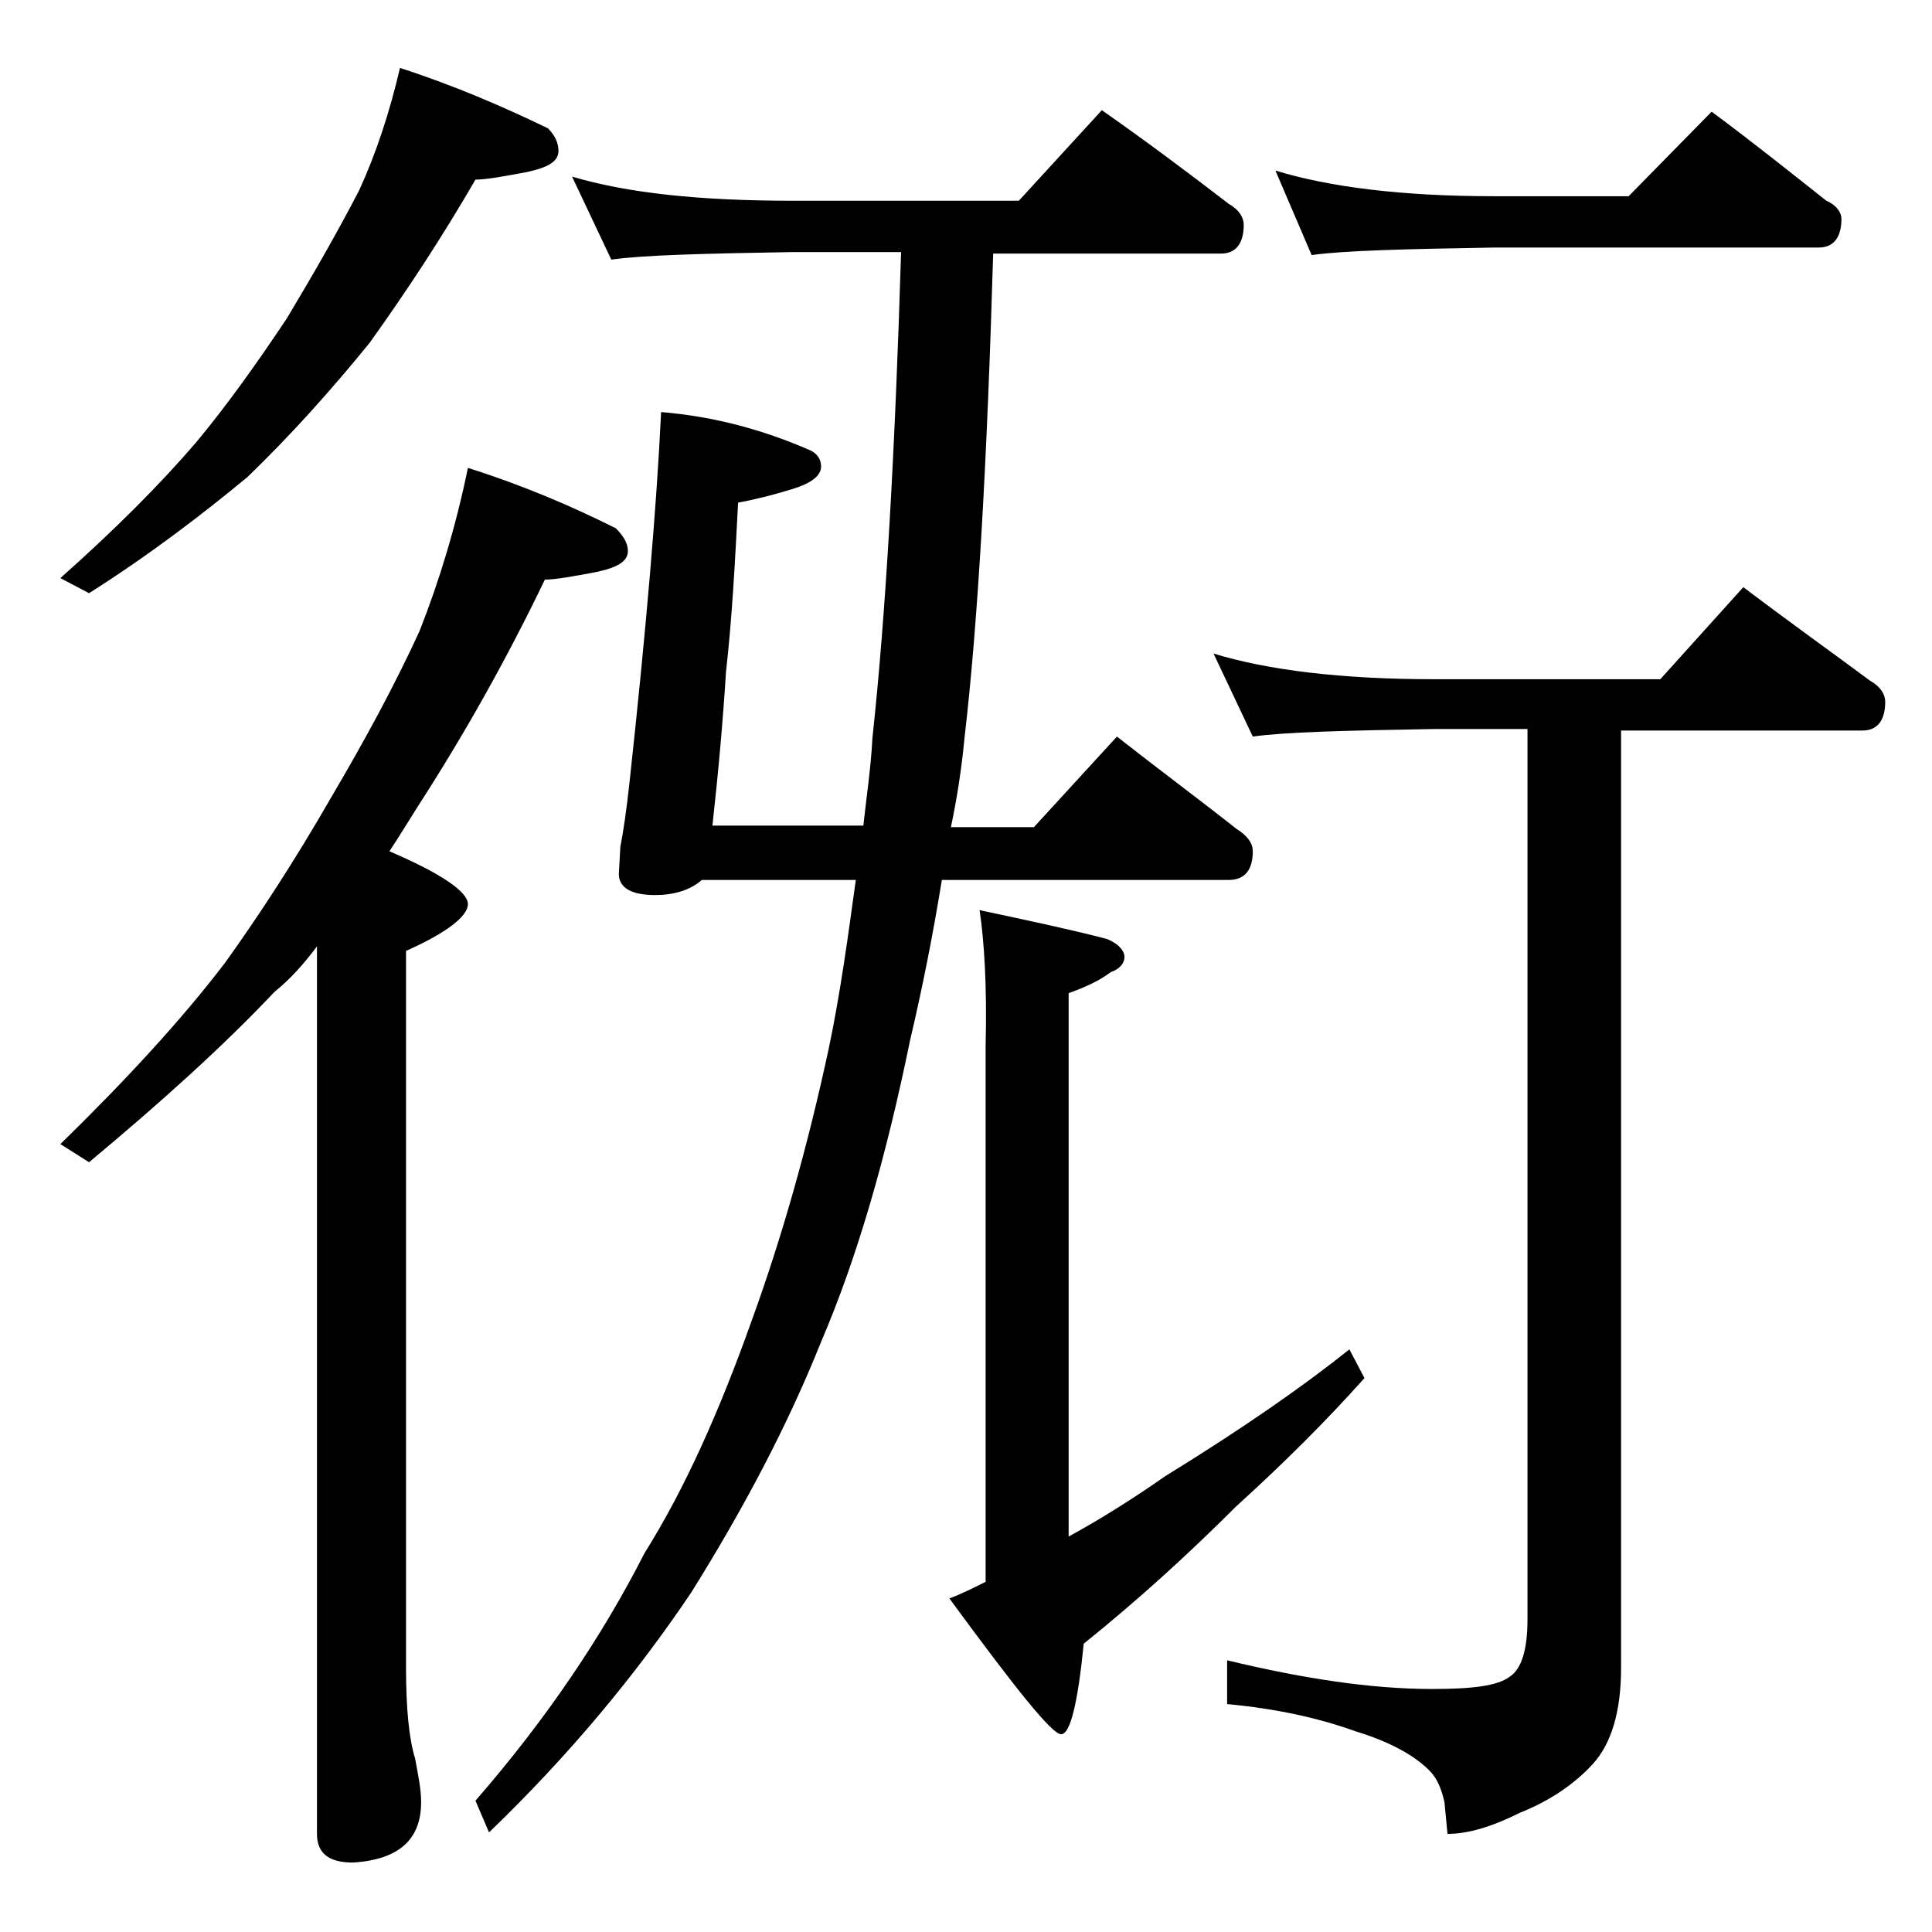 <?xml version="1.0" encoding="utf-8"?>
<!-- Generator: Adobe Illustrator 18.0.0, SVG Export Plug-In . SVG Version: 6.00 Build 0)  -->
<!DOCTYPE svg PUBLIC "-//W3C//DTD SVG 1.1//EN" "http://www.w3.org/Graphics/SVG/1.1/DTD/svg11.dtd">
<svg version="1.1" id="Layer_1" xmlns="http://www.w3.org/2000/svg" xmlns:xlink="http://www.w3.org/1999/xlink" x="0px" y="0px"
	 viewBox="0 0 128 128" enable-background="new 0 0 128 128" xml:space="preserve">
<path d="M26.5,4.5c3.7,1.2,6.9,2.6,9.8,4C36.8,9,37,9.5,37,10c0,0.7-0.7,1.1-2.1,1.4c-1.6,0.3-2.7,0.5-3.4,0.5
	c-2.2,3.8-4.5,7.3-7,10.8c-2.6,3.2-5.3,6.2-8.1,8.9C13.5,34,10,36.7,5.9,39.3l-1.9-1c3.6-3.2,6.6-6.2,9-9c2-2.4,4-5.2,6-8.2
	c1.8-3,3.4-5.8,4.8-8.5C24.9,10.2,25.8,7.5,26.5,4.5z M31,31c3.8,1.2,7,2.6,9.8,4c0.5,0.5,0.8,1,0.8,1.5c0,0.7-0.7,1.1-2.1,1.4
	c-1.6,0.3-2.7,0.5-3.4,0.5c-2.5,5.2-5.3,10.2-8.4,15c-0.7,1.1-1.3,2.1-1.9,3c3.5,1.5,5.2,2.7,5.2,3.5c0,0.8-1.4,1.9-4.1,3.1v47.5
	c0,2.7,0.2,4.7,0.6,6c0.2,1.1,0.4,2,0.4,2.9c0,2.5-1.5,3.8-4.5,4c-1.6,0-2.4-0.6-2.4-1.9V62.7c-0.9,1.2-1.8,2.2-2.8,3
	C14.8,69.3,10.7,73,5.9,77L4,75.8c4.3-4.2,8-8.2,10.9-12c2.3-3.2,4.7-6.9,7-10.9c2.3-3.9,4.3-7.6,5.9-11.1
	C29.1,38.5,30.2,34.9,31,31z M74,48.8c2.8,2.2,5.5,4.2,7.9,6.1c0.8,0.5,1.1,1,1.1,1.5c0,1.2-0.5,1.9-1.6,1.9h-19
	c-0.6,3.7-1.3,7.2-2.1,10.6c-1.6,7.8-3.5,14.4-5.9,20c-2.2,5.5-5.1,11-8.6,16.6c-3.7,5.5-8.1,10.8-13.4,15.9l-0.9-2.1
	c4.7-5.4,8.4-10.9,11.2-16.4c2.7-4.3,5-9.5,7.1-15.4c2-5.5,3.7-11.5,5.1-18c0.8-3.8,1.3-7.6,1.8-11.2H46.5c-0.8,0.7-1.9,1-3.1,1
	c-1.6,0-2.4-0.5-2.4-1.4l0.1-1.8c0.2-1,0.4-2.4,0.6-4.2c1.1-10.1,1.8-18.3,2.1-24.6c3.6,0.3,6.8,1.2,9.8,2.5
	c0.5,0.2,0.8,0.6,0.8,1.1c0,0.6-0.6,1.1-1.9,1.5c-1.3,0.4-2.5,0.7-3.6,0.9c-0.2,3.9-0.4,7.7-0.8,11.2c-0.2,3.2-0.5,6.6-0.9,10.2h10
	c0.2-1.9,0.5-3.8,0.6-5.8c0.9-8.3,1.5-19.1,1.9-32.2h-7.2c-5.9,0.1-9.9,0.2-12,0.5l-2.6-5.5c3.7,1.1,8.5,1.6,14.6,1.6h15L73,7.3
	c3,2.1,5.8,4.2,8.4,6.2c0.7,0.4,1,0.9,1,1.4c0,1.2-0.5,1.9-1.5,1.9H65.8c-0.4,13.7-1,24.4-1.9,32.1c-0.2,2.1-0.5,4-0.9,5.9h5.5
	L74,48.8z M64.9,60.3c3.3,0.7,6.1,1.3,8.4,1.9c0.8,0.3,1.2,0.8,1.2,1.2c0,0.4-0.3,0.8-0.9,1c-0.8,0.6-1.7,1-2.8,1.4v36
	c2.2-1.2,4.4-2.6,6.4-4c5.2-3.2,9.2-6,12.2-8.4l1,1.9c-2.5,2.8-5.3,5.6-8.5,8.5c-3.2,3.2-6.5,6.2-10.1,9.1c-0.4,4-0.9,6-1.5,6
	c-0.6,0-3-3-7.4-9c0.8-0.3,1.6-0.7,2.4-1.1V69.3C65.4,65.3,65.2,62.3,64.9,60.3z M80.4,43.3C84,44.4,88.9,45,95,45h15l5.5-6.1
	c2.9,2.2,5.7,4.2,8.4,6.2c0.7,0.4,1,0.9,1,1.4c0,1.2-0.5,1.9-1.5,1.9h-16v62.1c0,2.8-0.6,5-1.9,6.4c-1.2,1.3-2.8,2.4-4.8,3.2
	c-1.8,0.9-3.4,1.4-4.8,1.4l-0.2-2.1c-0.2-0.9-0.5-1.6-1-2.1c-1-1-2.6-1.9-4.9-2.6c-2.5-0.9-5.3-1.5-8.5-1.8V110
	c5,1.2,9.5,1.9,13.6,1.9c2.6,0,4.3-0.2,5.1-0.8c0.8-0.5,1.2-1.8,1.2-3.8v-59H95c-5.9,0.1-9.9,0.2-12,0.5L80.4,43.3z M84.5,11.3
	C88.1,12.4,92.9,13,99,13h8.9l5.5-5.6c2.7,2,5.2,4,7.6,5.9c0.7,0.3,1,0.8,1,1.2c0,1.2-0.5,1.9-1.5,1.9H99c-5.9,0.1-10,0.2-12.1,0.5
	L84.5,11.3z"/>
</svg>
